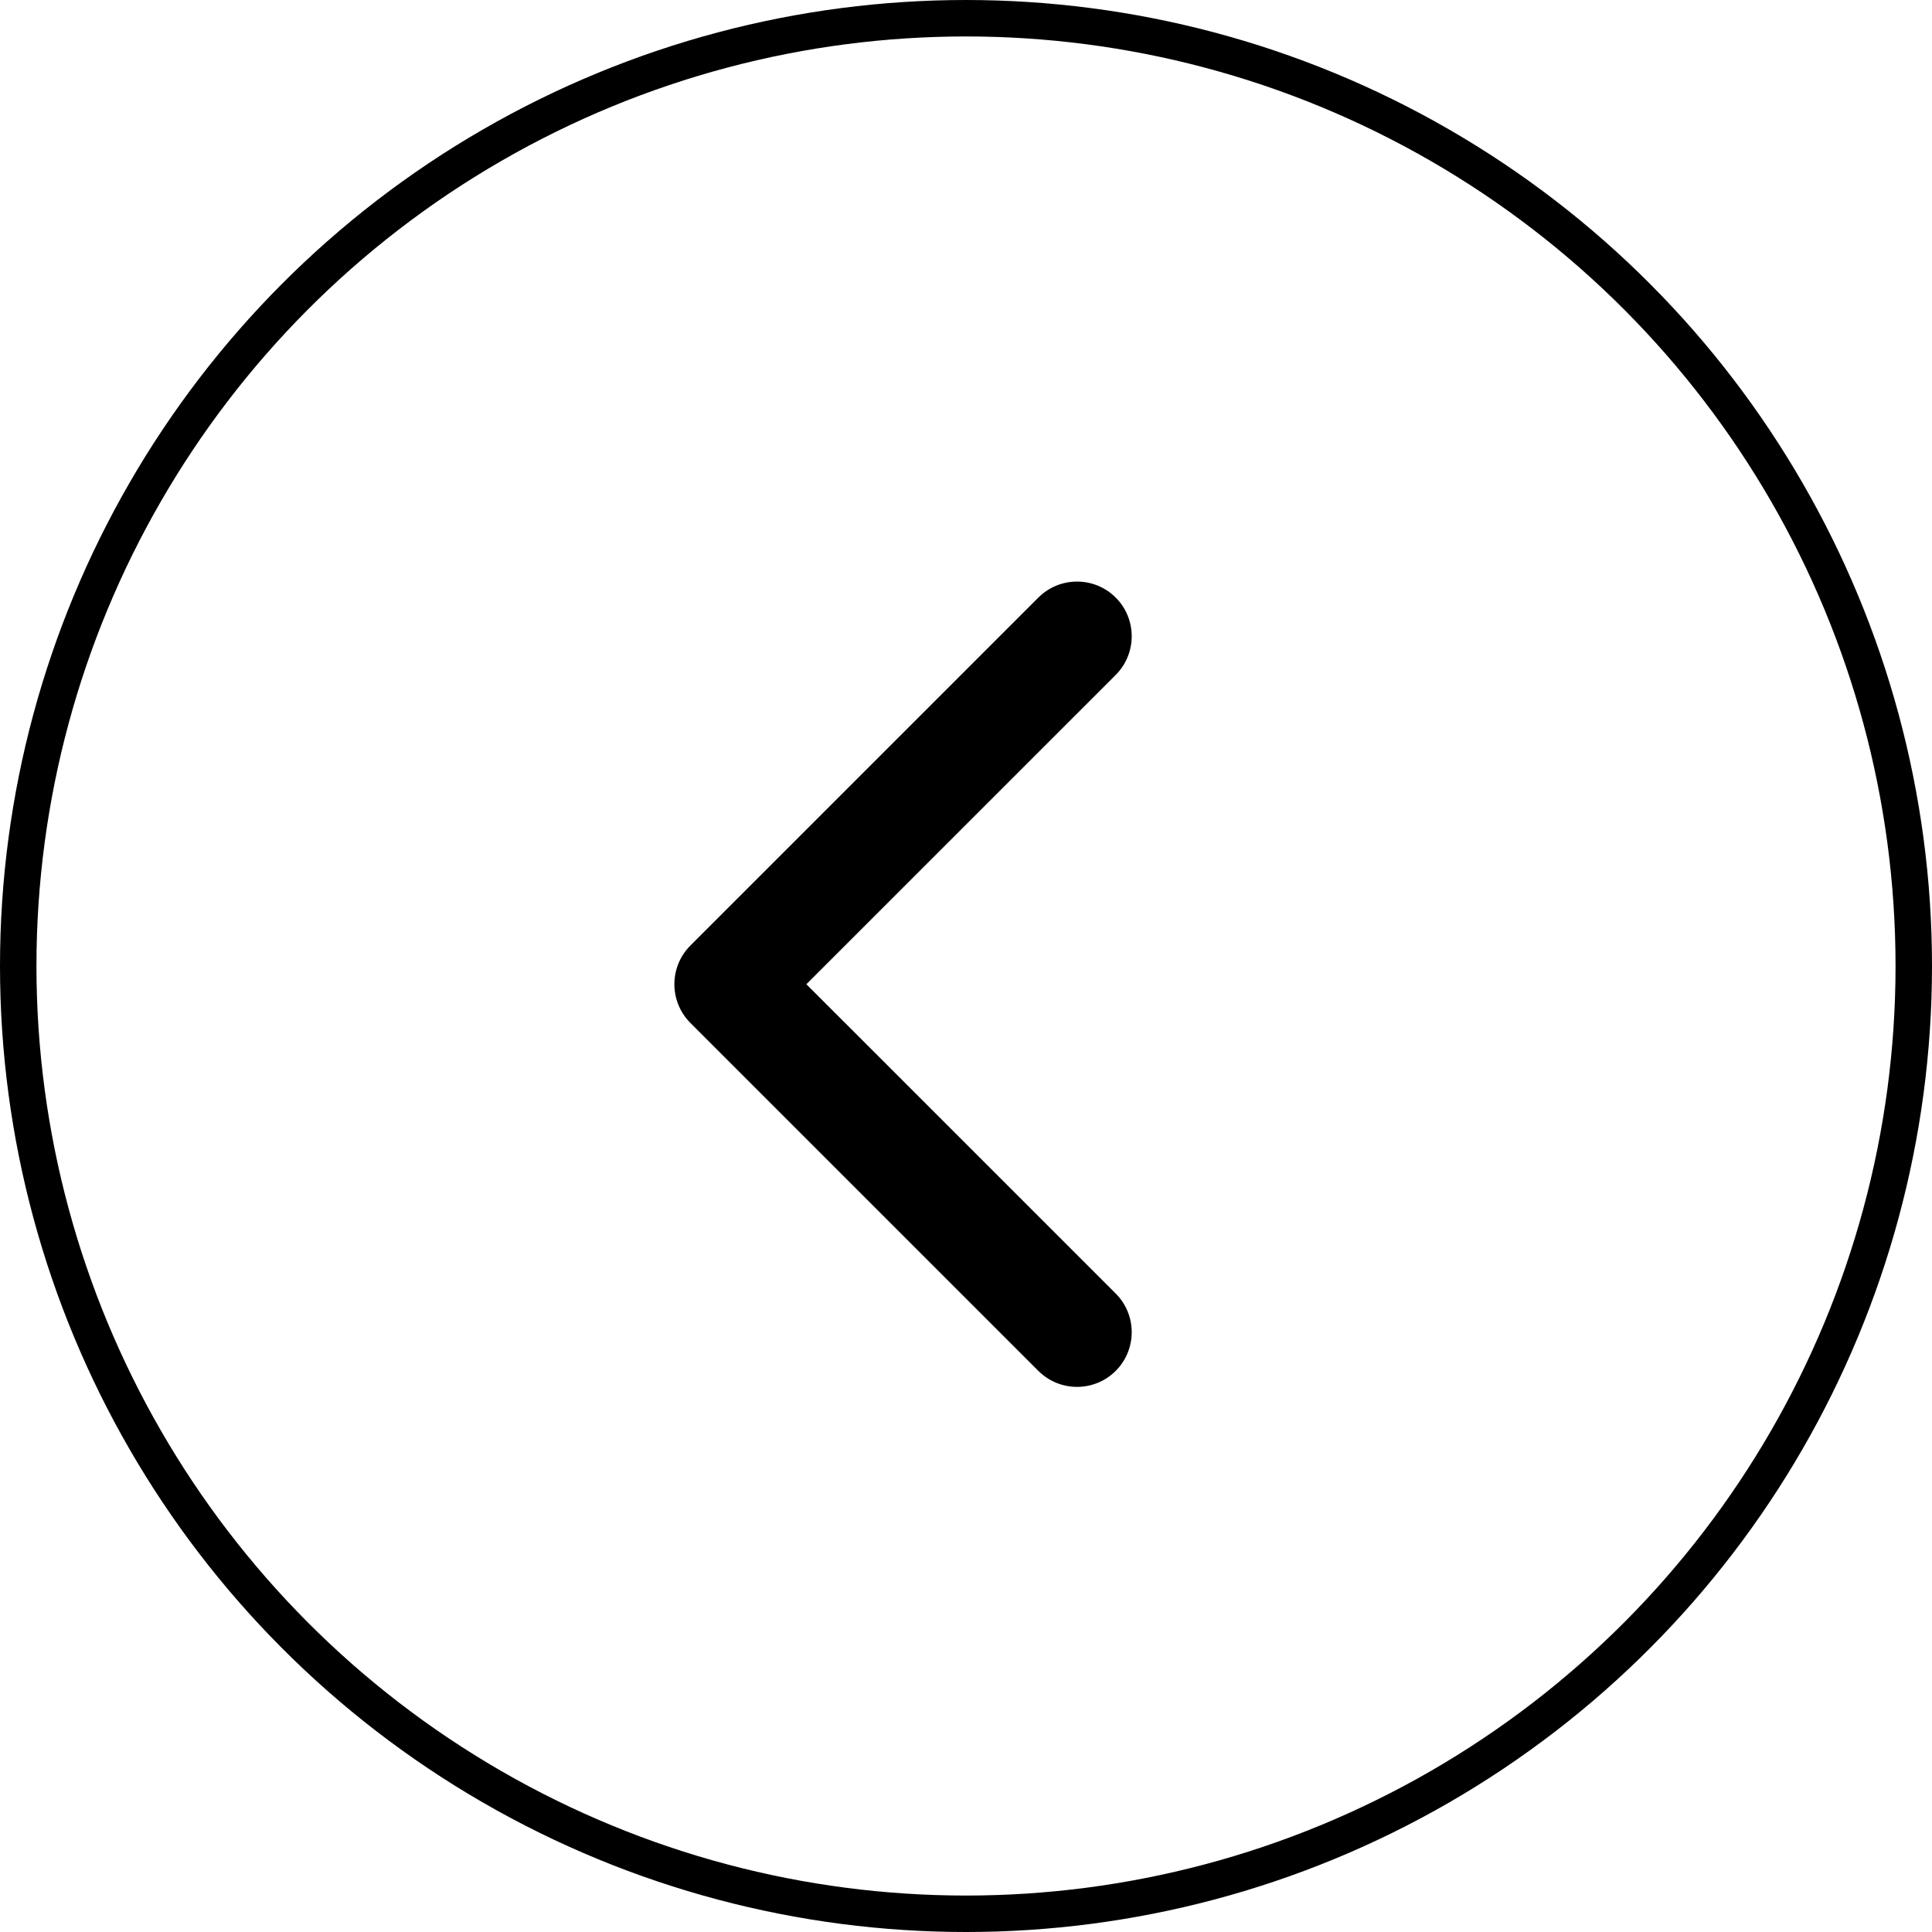 <svg width="53" height="53" viewBox="0 0 53 53" fill="none" xmlns="http://www.w3.org/2000/svg">
<circle cx="26.5" cy="26.5" r="26" transform="rotate(-180 26.5 26.5)" stroke="black"/>
<path d="M18.939 25.939C18.354 26.525 18.354 27.475 18.939 28.061L28.485 37.607C29.071 38.192 30.021 38.192 30.607 37.607C31.192 37.021 31.192 36.071 30.607 35.485L22.121 27L30.607 18.515C31.192 17.929 31.192 16.979 30.607 16.393C30.021 15.808 29.071 15.808 28.485 16.393L18.939 25.939ZM20 27L20 25.5L20 25.5L20 27L20 28.5L20 28.5L20 27Z" fill="black"/>
</svg>
